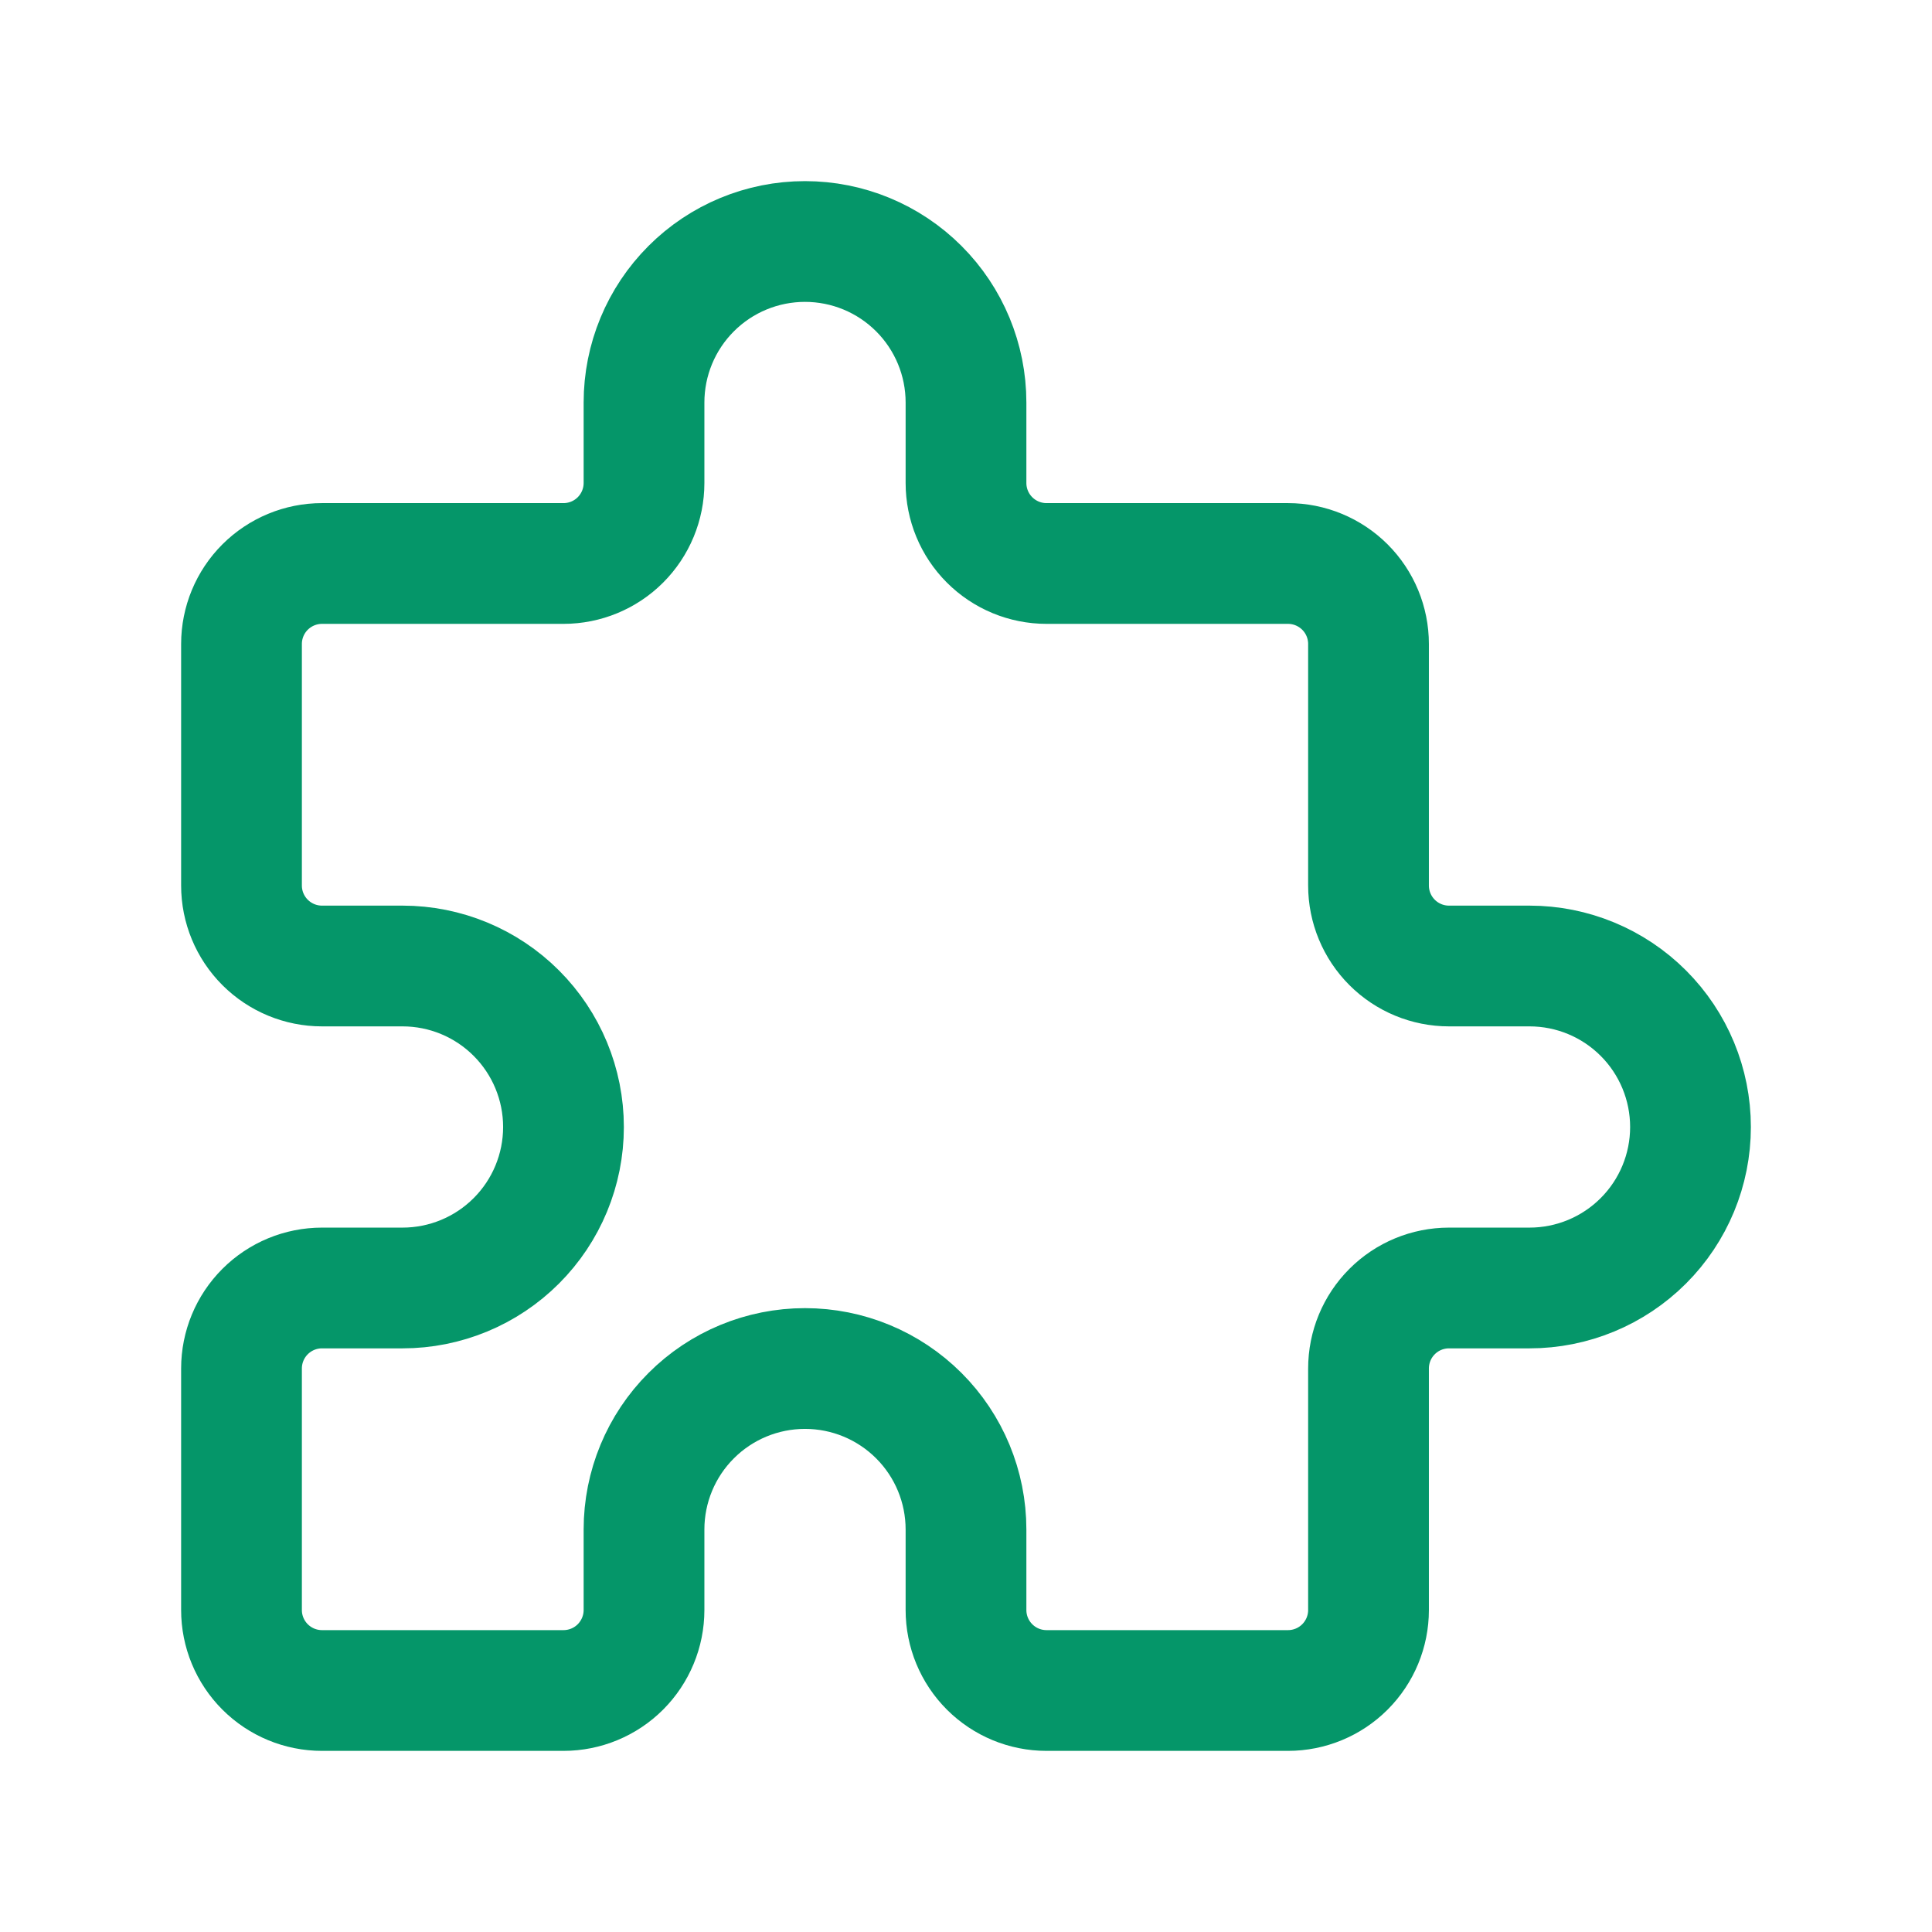 <svg width="44" height="44" viewBox="0 0 44 44" fill="none" xmlns="http://www.w3.org/2000/svg">
<g clip-path="url(#clip0_707_396)">
<path d="M7.333 12.833H12.833C13.32 12.833 13.786 12.64 14.13 12.296C14.473 11.953 14.667 11.486 14.667 11V9.167C14.667 8.194 15.053 7.262 15.741 6.574C16.428 5.886 17.361 5.5 18.333 5.5C19.306 5.5 20.238 5.886 20.926 6.574C21.614 7.262 22 8.194 22 9.167V11C22 11.486 22.193 11.953 22.537 12.296C22.881 12.64 23.347 12.833 23.833 12.833H29.333C29.82 12.833 30.286 13.027 30.63 13.37C30.974 13.714 31.167 14.18 31.167 14.667V20.167C31.167 20.653 31.36 21.119 31.704 21.463C32.047 21.807 32.514 22 33 22H34.833C35.806 22 36.738 22.386 37.426 23.074C38.114 23.762 38.5 24.694 38.5 25.667C38.5 26.639 38.114 27.572 37.426 28.259C36.738 28.947 35.806 29.333 34.833 29.333H33C32.514 29.333 32.047 29.526 31.704 29.87C31.36 30.214 31.167 30.68 31.167 31.167V36.667C31.167 37.153 30.974 37.619 30.63 37.963C30.286 38.307 29.82 38.5 29.333 38.5H23.833C23.347 38.5 22.881 38.307 22.537 37.963C22.193 37.619 22 37.153 22 36.667V34.833C22 33.861 21.614 32.928 20.926 32.241C20.238 31.553 19.306 31.167 18.333 31.167C17.361 31.167 16.428 31.553 15.741 32.241C15.053 32.928 14.667 33.861 14.667 34.833V36.667C14.667 37.153 14.473 37.619 14.13 37.963C13.786 38.307 13.32 38.5 12.833 38.5H7.333C6.847 38.5 6.381 38.307 6.037 37.963C5.693 37.619 5.5 37.153 5.5 36.667V31.167C5.5 30.68 5.693 30.214 6.037 29.87C6.381 29.526 6.847 29.333 7.333 29.333H9.167C10.139 29.333 11.072 28.947 11.759 28.259C12.447 27.572 12.833 26.639 12.833 25.667C12.833 24.694 12.447 23.762 11.759 23.074C11.072 22.386 10.139 22 9.167 22H7.333C6.847 22 6.381 21.807 6.037 21.463C5.693 21.119 5.5 20.653 5.5 20.167V14.667C5.5 14.18 5.693 13.714 6.037 13.37C6.381 13.027 6.847 12.833 7.333 12.833Z" stroke="#059669" stroke-width="2.75" stroke-linecap="round" stroke-linejoin="round"/>
</g>
<defs>
<clipPath id="clip0_707_396">
<rect width="44" height="44" fill="white"/>
</clipPath>
</defs>
</svg>
